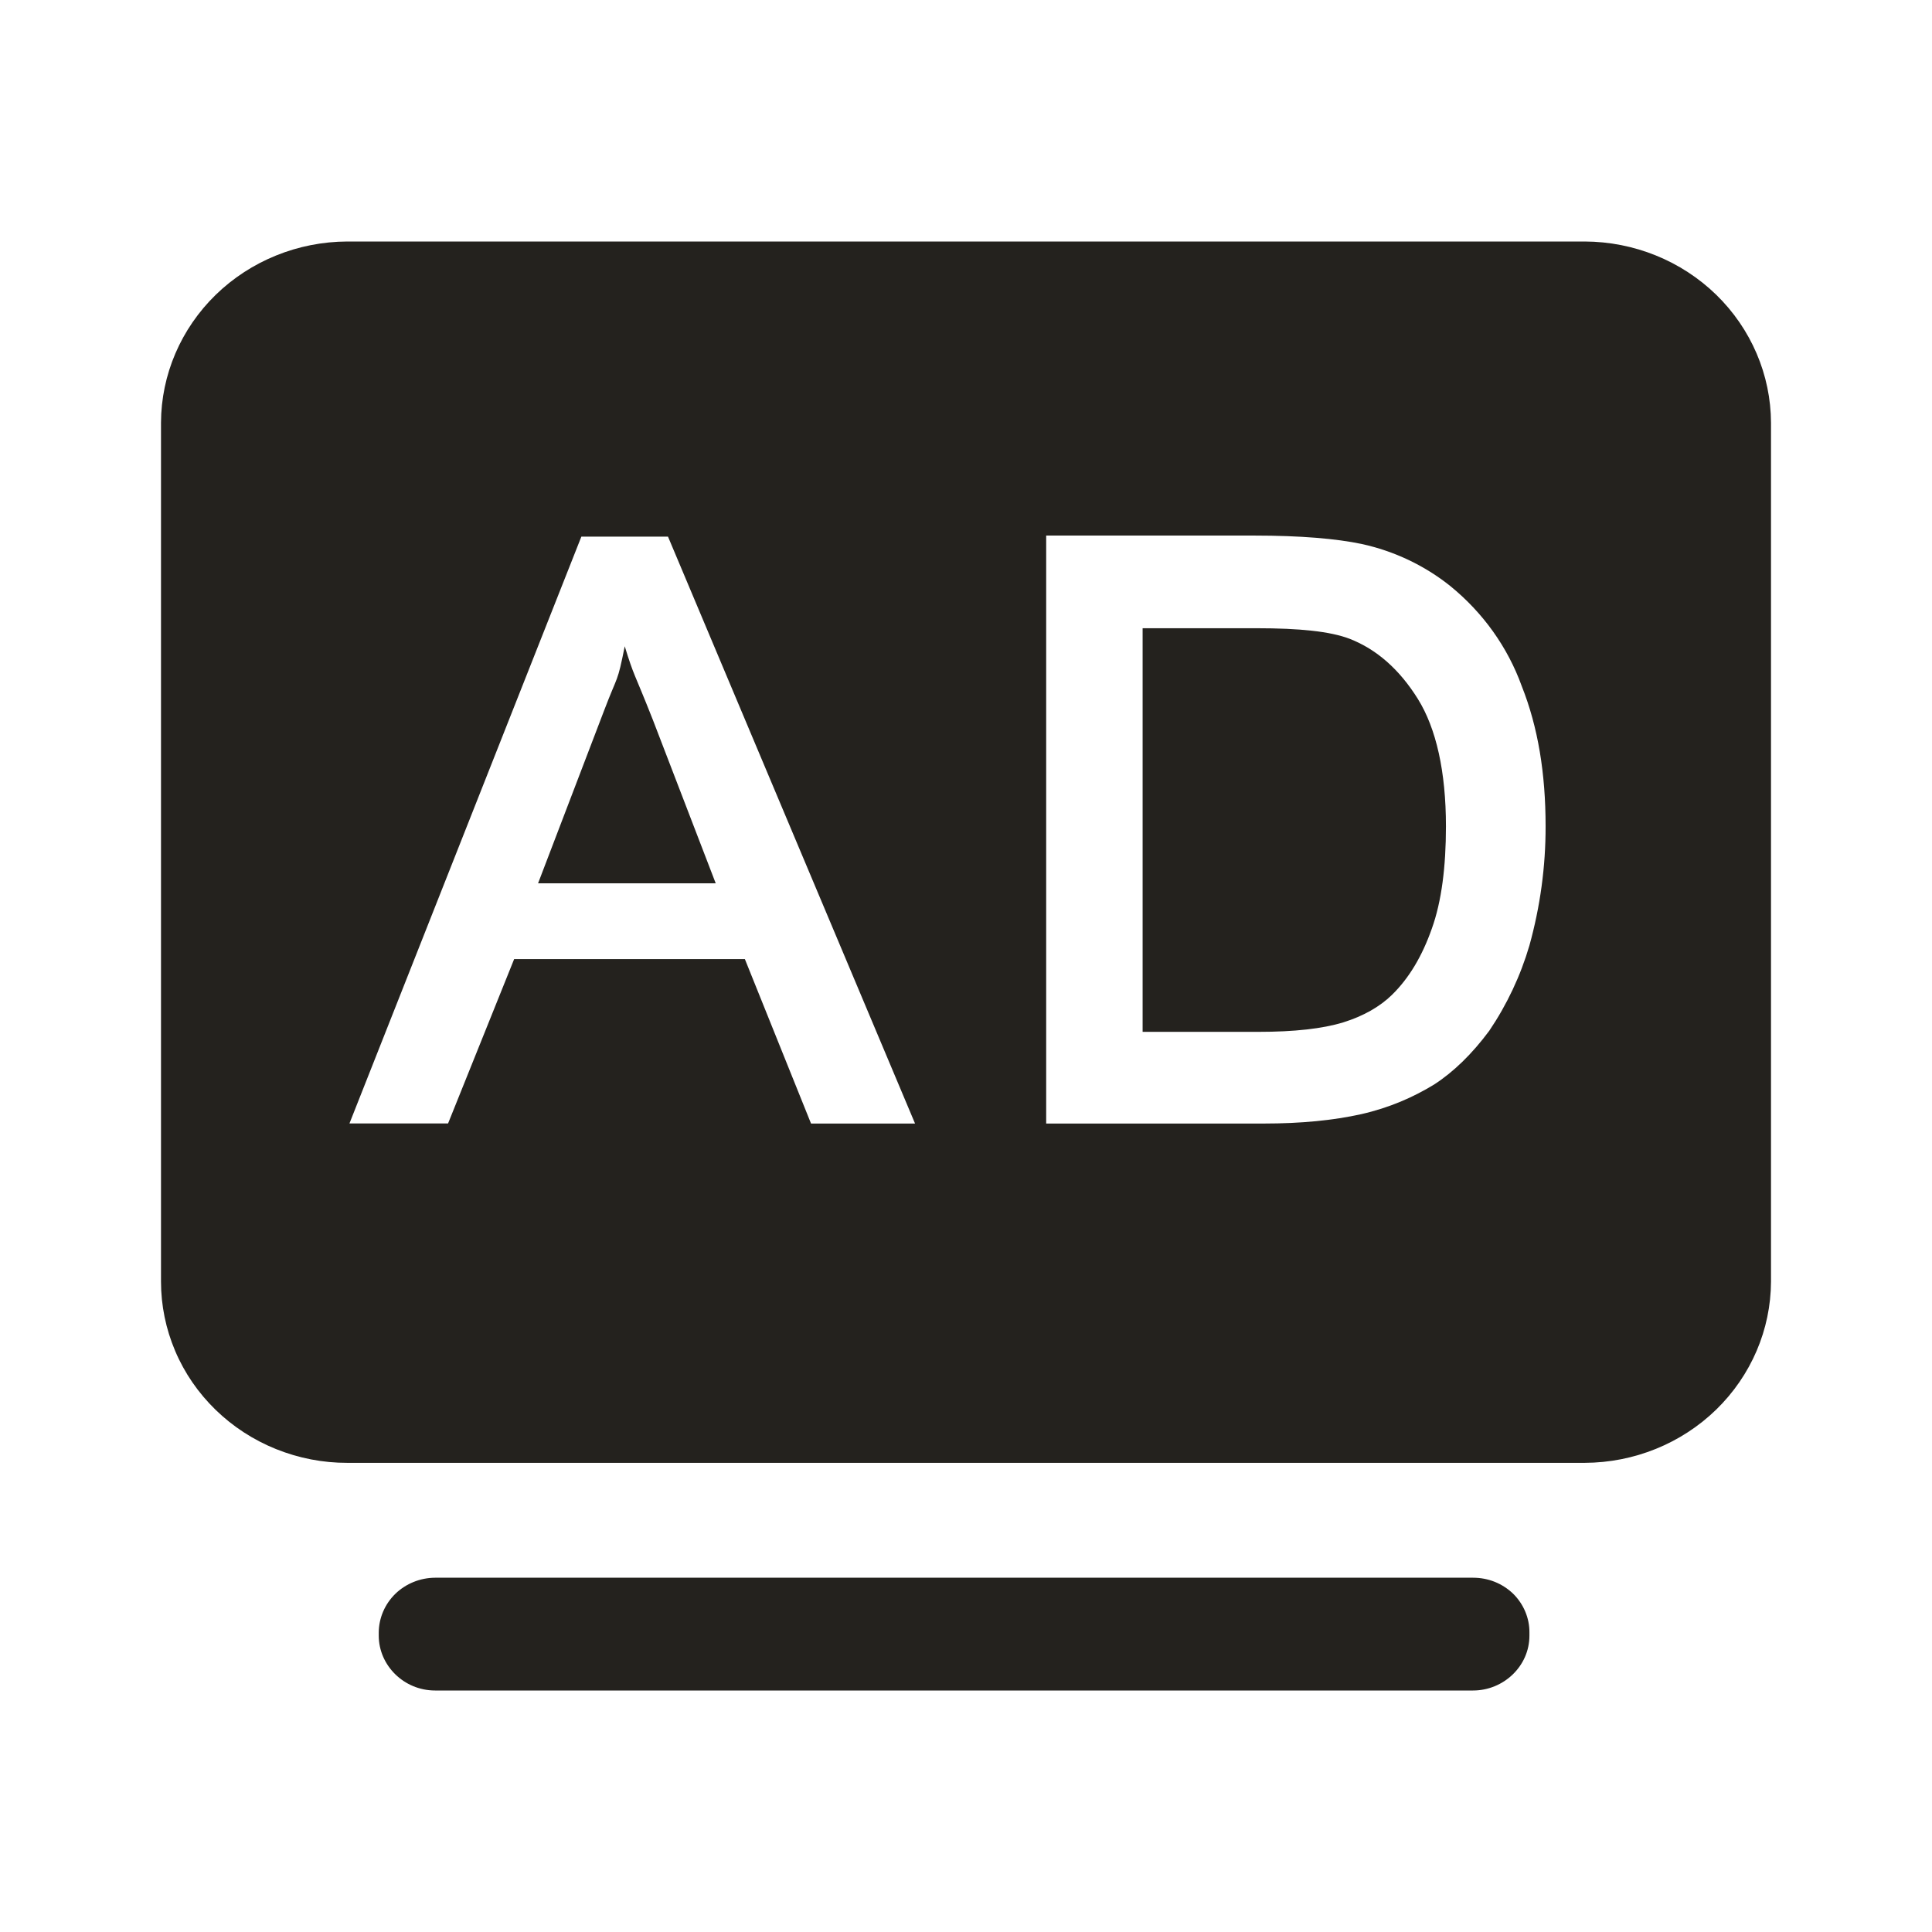 <svg width="24" height="24" viewBox="0 0 24 24" fill="none" xmlns="http://www.w3.org/2000/svg">
<path d="M16.765 7.935C16.523 7.843 16.146 7.804 15.607 7.804H14.194V12.818H15.634C16.078 12.818 16.428 12.779 16.684 12.701C16.939 12.622 17.142 12.504 17.29 12.36C17.505 12.15 17.667 11.876 17.787 11.535C17.909 11.195 17.962 10.763 17.962 10.265C17.962 9.585 17.841 9.048 17.613 8.682C17.384 8.315 17.101 8.066 16.765 7.935ZM7.761 8.027C7.667 8.498 7.679 8.367 7.505 8.825L6.684 10.973H8.891L8.11 8.942C7.868 8.328 7.881 8.419 7.76 8.026L7.761 8.027ZM18.299 19.599H5.405C5.22 19.6 5.042 19.672 4.911 19.799C4.78 19.927 4.706 20.1 4.705 20.28V20.319C4.705 20.686 5.015 21 5.405 21H18.299C18.676 21 18.999 20.699 18.999 20.319V20.28C19 20.191 18.982 20.102 18.947 20.019C18.912 19.936 18.861 19.861 18.796 19.797C18.73 19.734 18.653 19.684 18.568 19.65C18.483 19.616 18.391 19.599 18.299 19.599V19.599ZM18.999 11.745C19.133 11.262 19.201 10.765 19.2 10.265C19.2 9.61 19.107 9.035 18.904 8.524C18.729 8.039 18.422 7.61 18.016 7.28C17.696 7.024 17.318 6.845 16.913 6.757C16.603 6.692 16.159 6.653 15.581 6.653H12.996V13.957H15.702C16.159 13.957 16.563 13.918 16.912 13.84C17.263 13.76 17.558 13.629 17.814 13.473C18.057 13.316 18.286 13.093 18.5 12.805C18.721 12.478 18.889 12.12 18.999 11.745ZM10.076 13.957H11.367L8.298 6.666H7.222L4.341 13.956H5.566L6.387 11.914H9.253L10.075 13.957H10.076ZM19.685 3C20.299 3.002 20.886 3.24 21.32 3.662C21.753 4.084 21.998 4.656 22 5.252V15.92C21.998 16.517 21.753 17.088 21.32 17.51C20.886 17.932 20.299 18.17 19.685 18.172H4.315C4.011 18.173 3.71 18.114 3.429 18.001C3.148 17.888 2.893 17.722 2.678 17.513C2.463 17.304 2.292 17.056 2.176 16.782C2.06 16.509 2 16.216 2 15.92V5.252C2.002 4.655 2.247 4.084 2.68 3.662C3.114 3.24 3.702 3.002 4.315 3L19.685 3H19.685Z" fill="#24221E"/>
</svg>
